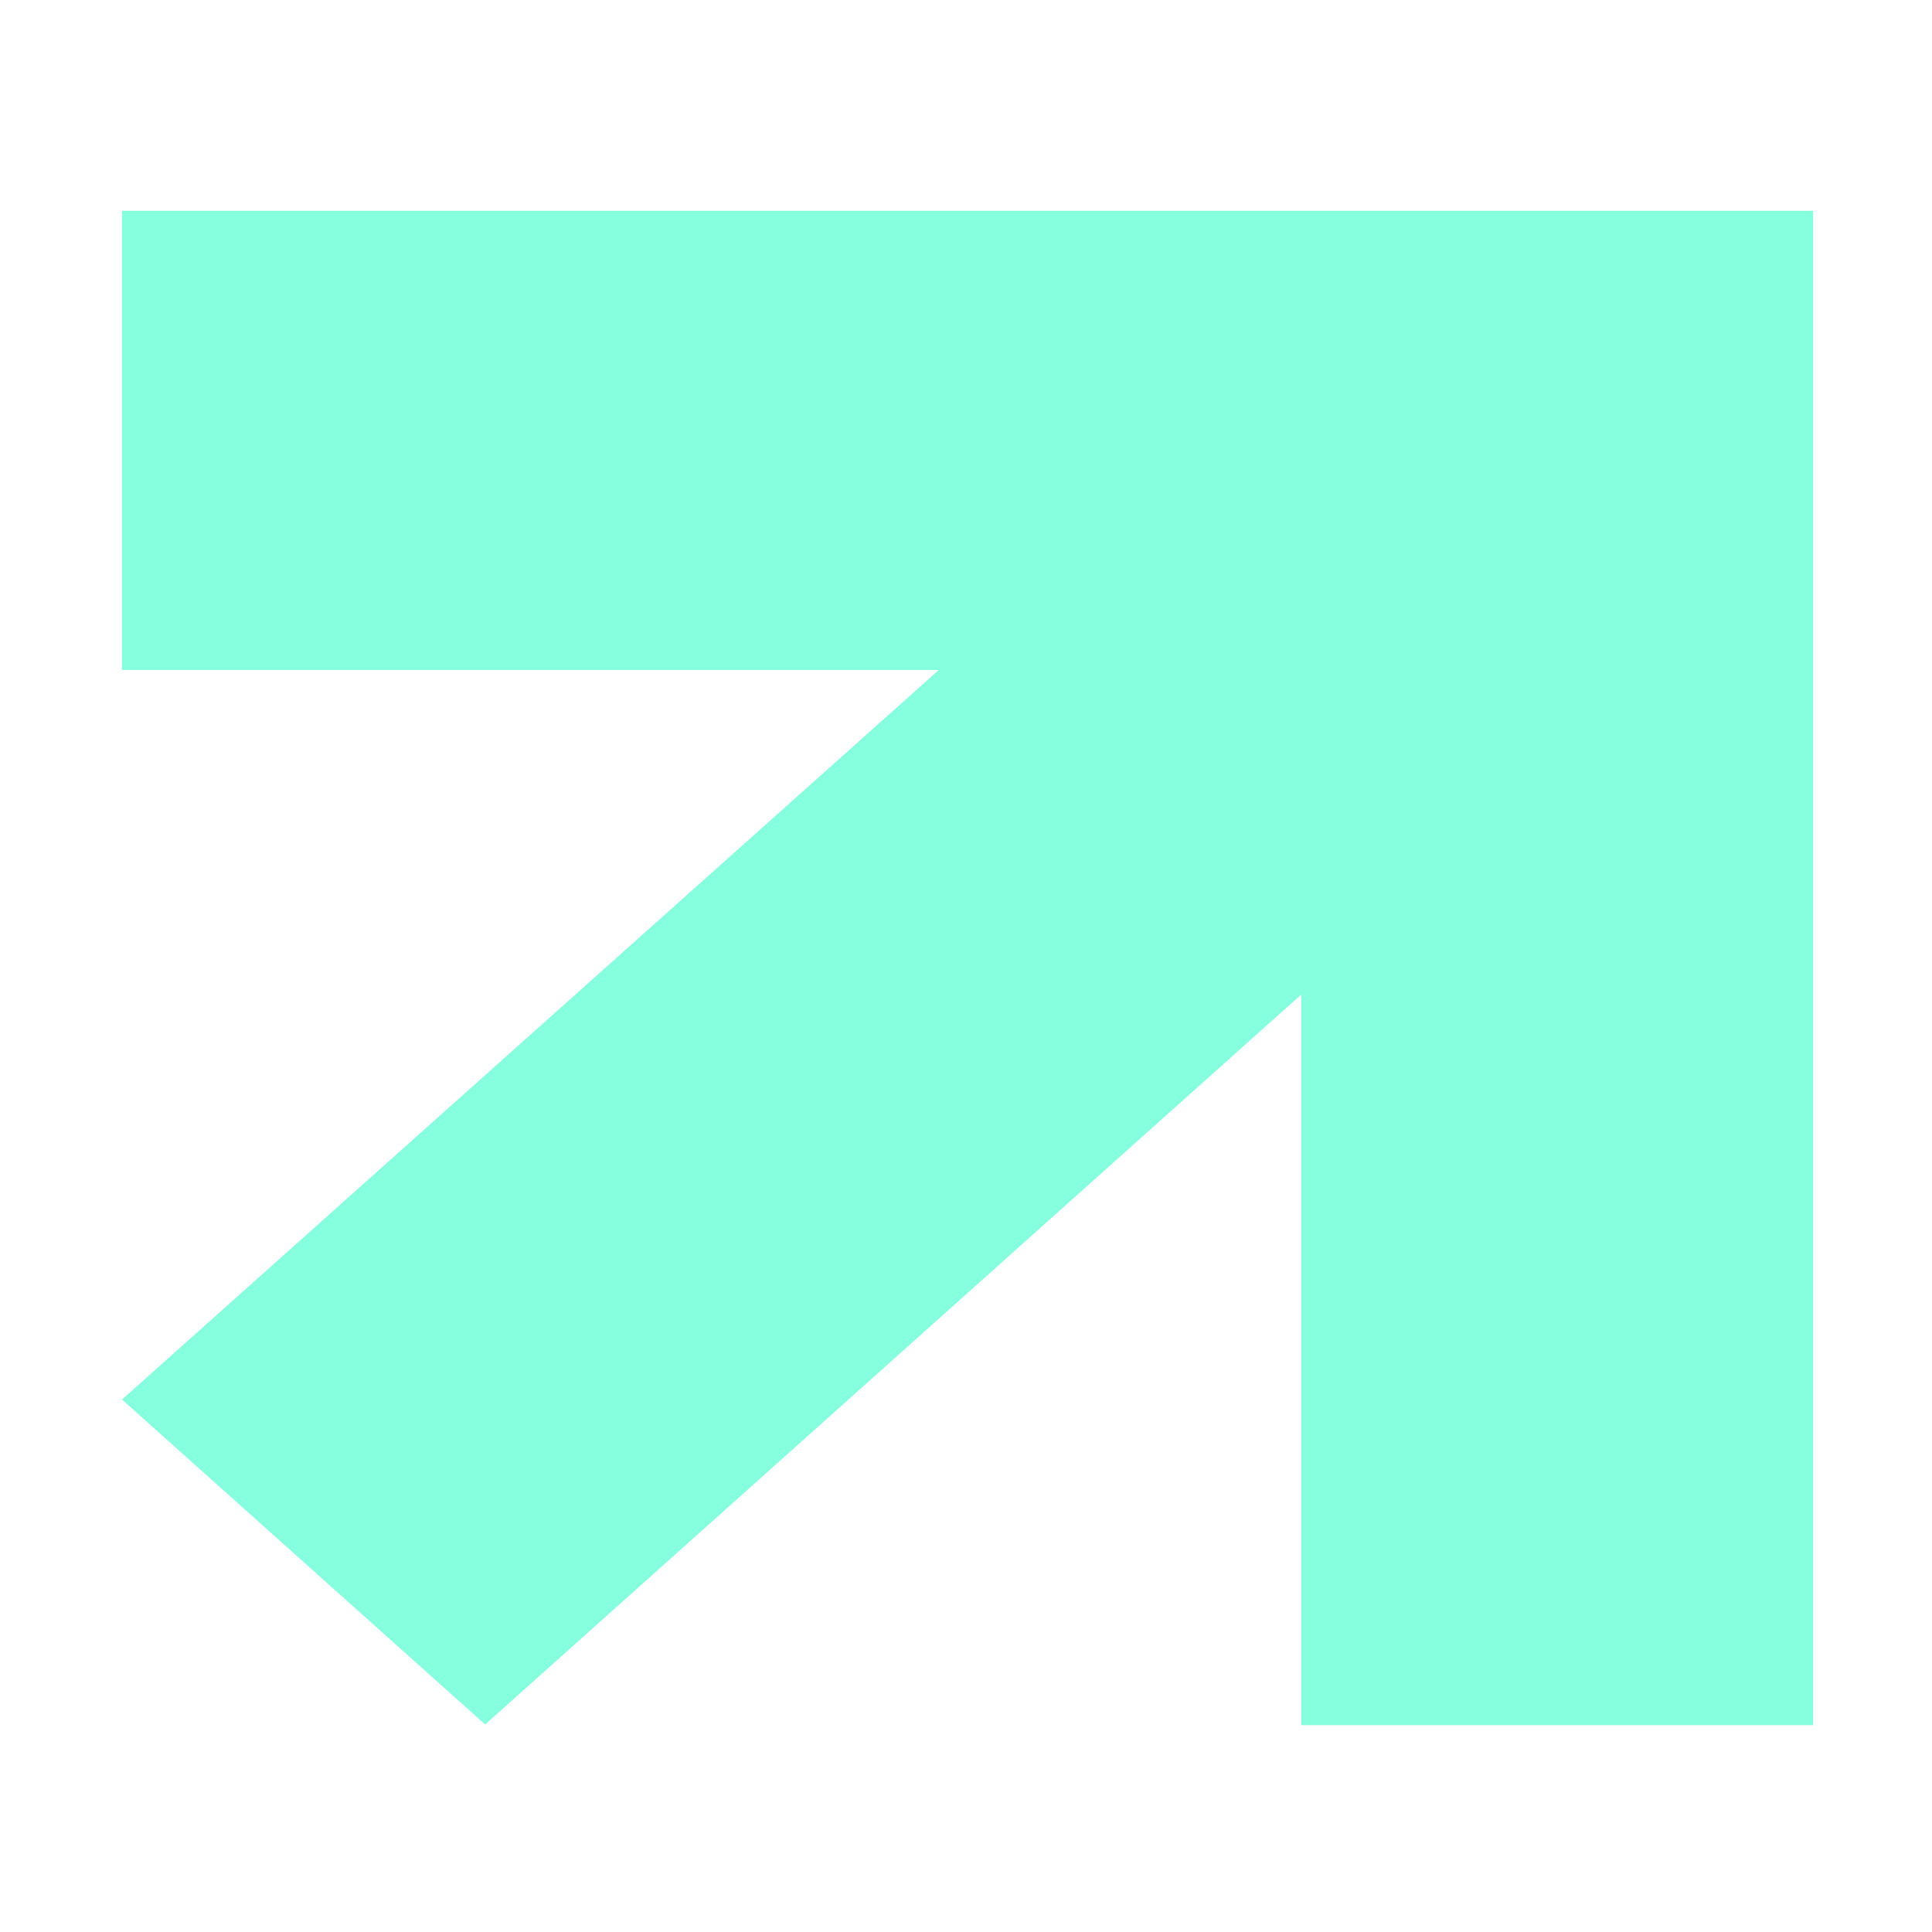 <svg xmlns="http://www.w3.org/2000/svg" xmlns:xlink="http://www.w3.org/1999/xlink" width="512" zoomAndPan="magnify" viewBox="0 0 384 384" height="512" preserveAspectRatio="xMidYMid meet"><defs><clipPath id="d7e3b36872"><path d="M 24 41.062 L 360.371 41.062 L 360.371 343 L 24 343 Z M 24 41.062 "></path></clipPath><clipPath id="94a3271f08"><path d="M 24.25 41.891 L 24.25 133.168 L 186.582 133.168 L 24.25 278.168 L 96.43 342.754 L 258.621 197.68 L 258.621 342.891 L 360.734 342.891 L 360.734 41.891 Z M 24.25 41.891 "></path></clipPath></defs><g id="51d3be0e1d"><g clip-rule="nonzero" clip-path="url(#d7e3b36872)"><g clip-rule="nonzero" clip-path="url(#94a3271f08)"><rect x="0" width="384" y="0" height="384" style="fill:#86ffde;fill-opacity:1;stroke:none;"></rect></g></g></g></svg>